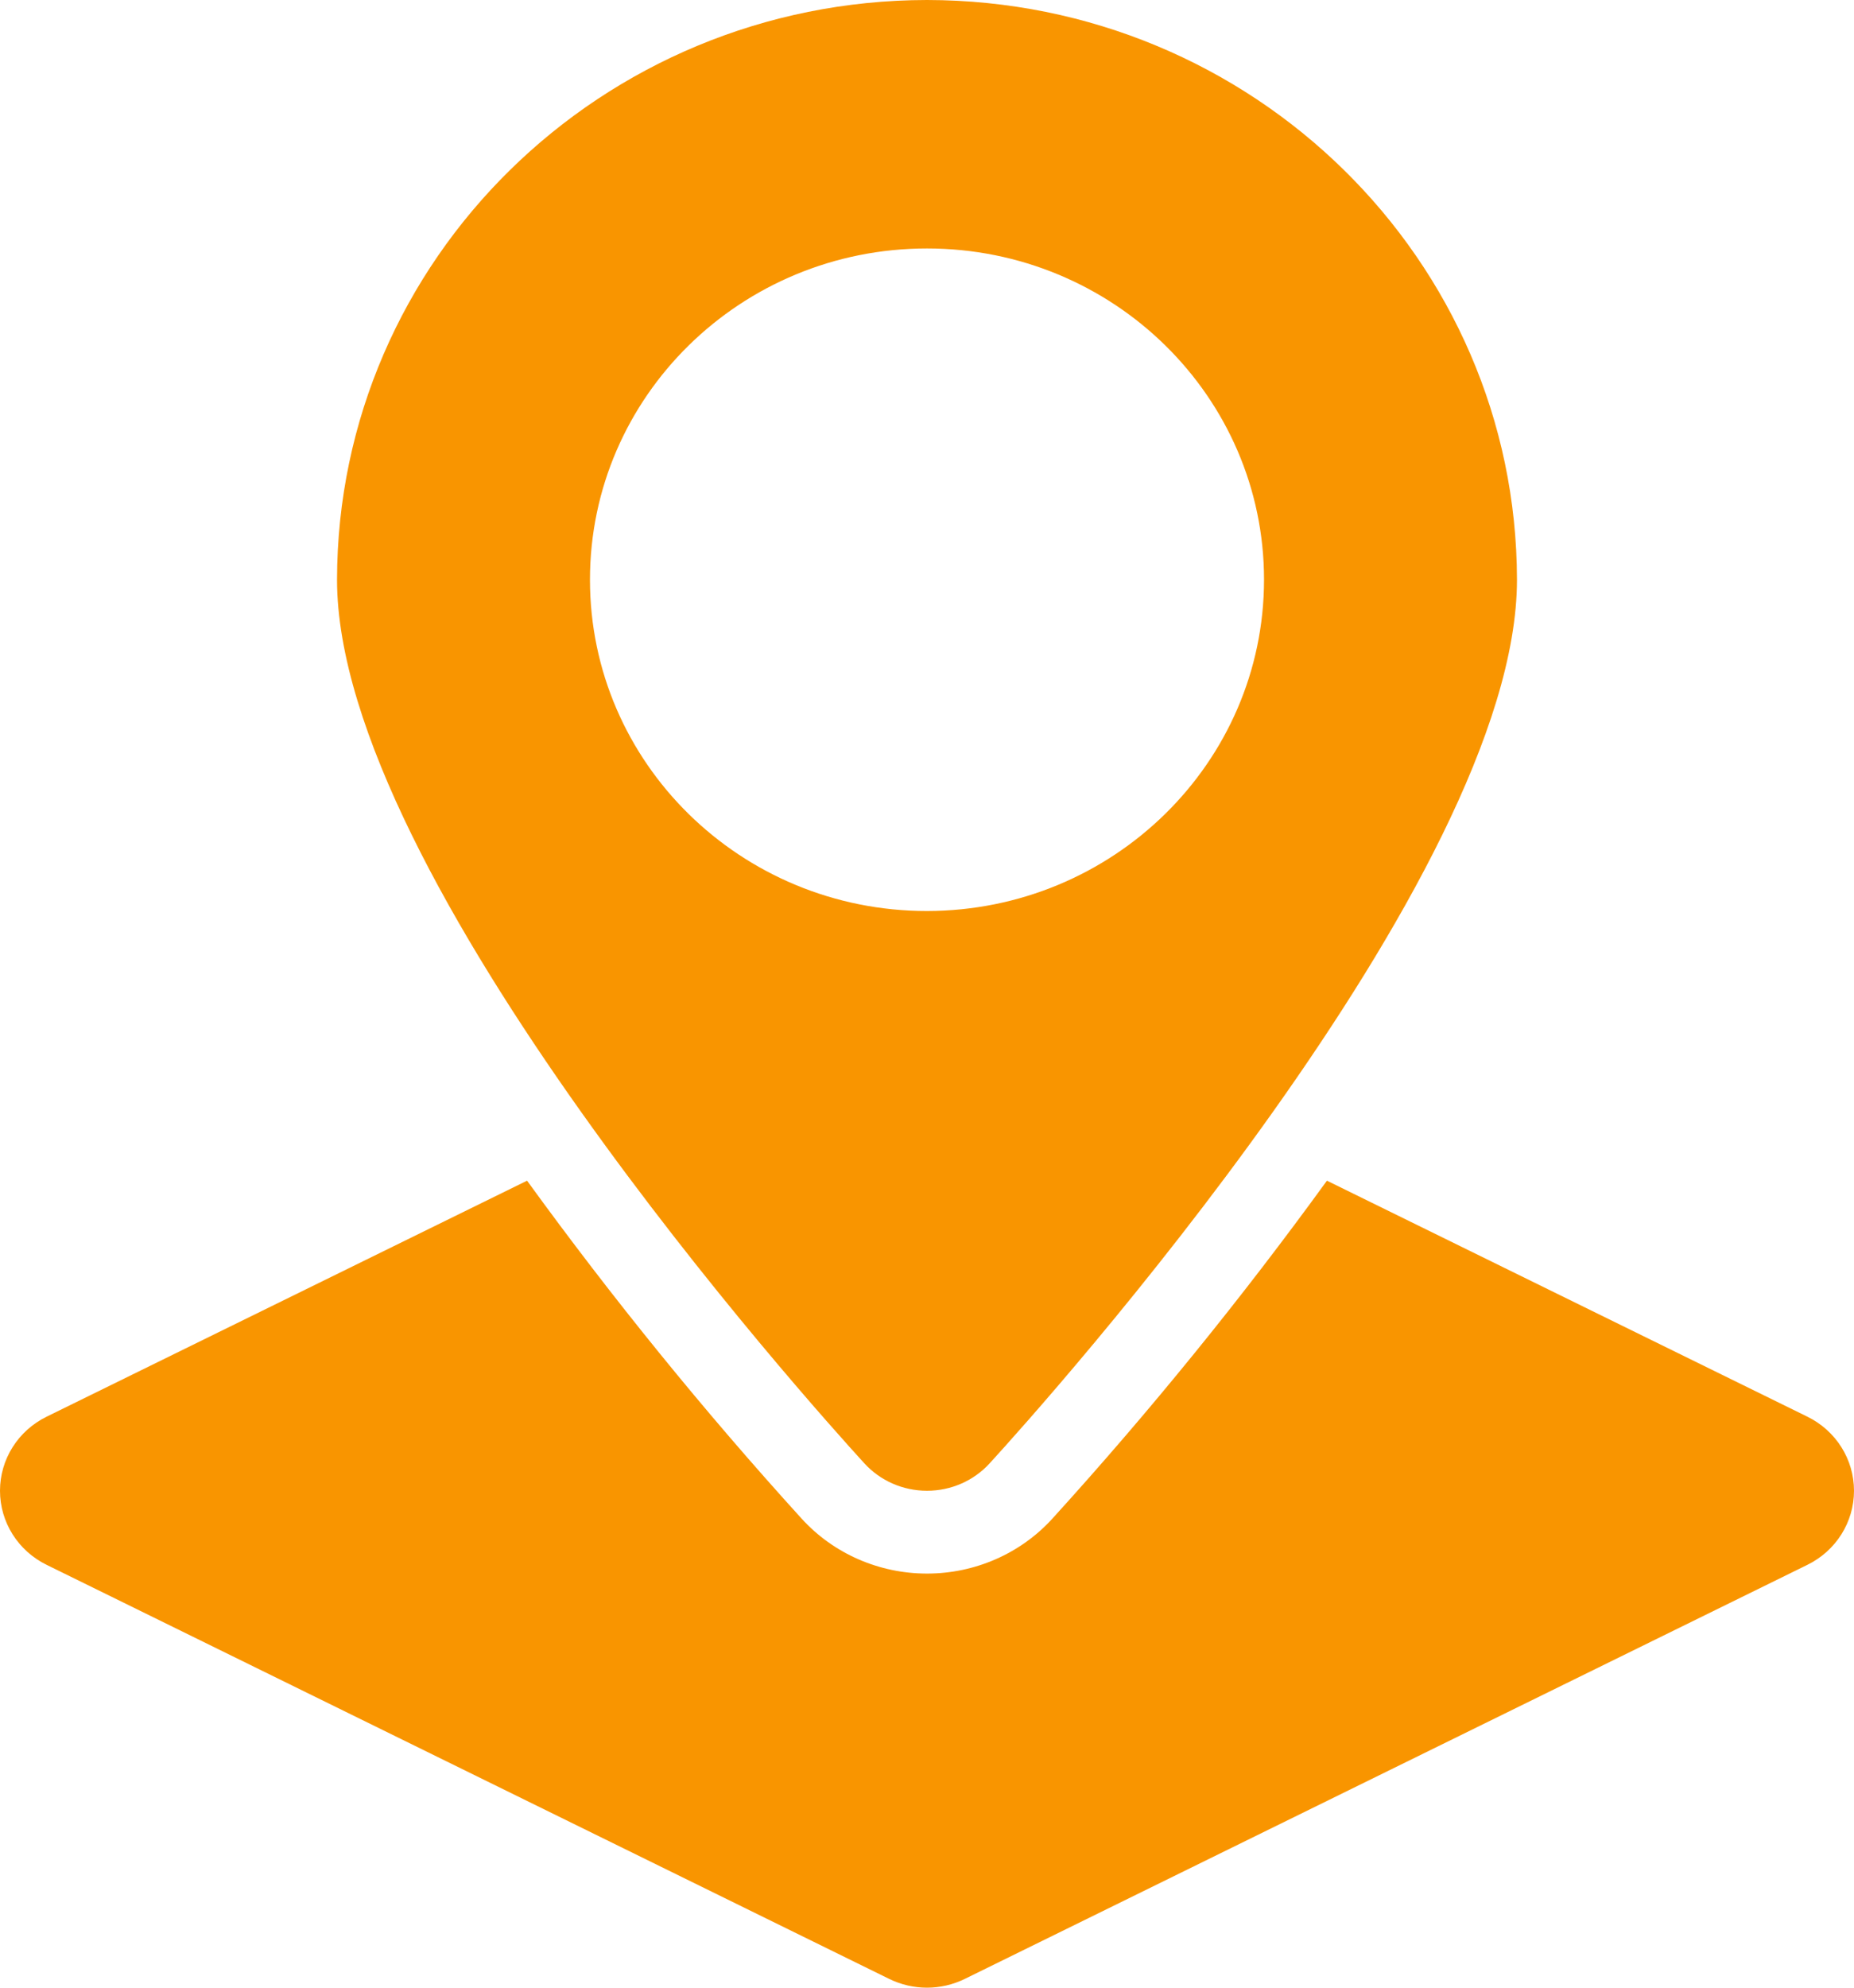 <?xml version="1.0" encoding="UTF-8"?><svg width="14px" height="15px" viewBox="0 0 14 15" version="1.1" xmlns="http://www.w3.org/2000/svg" xmlns:xlink="http://www.w3.org/1999/xlink"><title>icn-region active</title><g id="Ad-Creation" stroke="none" stroke-width="1" fill="none" fill-rule="evenodd"><g id="Navigation-icons" transform="translate(-155, -98)" fill="#F99500"><g id="icn-region-active" transform="translate(155, 98)"><path d="M13.648,10.691 L10.02,8.91 C9.377,9.796 8.685,10.648 7.947,11.46 C7.706,11.725 7.361,11.875 7,11.875 C6.639,11.875 6.294,11.725 6.053,11.46 C5.315,10.648 4.623,9.796 3.98,8.91 L0.352,10.691 C0.136,10.797 0,11.013 0,11.25 C0,11.487 0.136,11.703 0.352,11.809 L6.715,14.934 C6.895,15.022 7.105,15.022 7.285,14.934 L13.648,11.809 C13.864,11.703 14,11.487 14,11.25 C14,11.013 13.864,10.797 13.648,10.691 L13.648,10.691 Z" id="Path"/><path d="M7,0 C4.541,0.003 2.548,1.96 2.545,4.375 C2.545,6.621 6.119,10.597 6.526,11.042 C6.647,11.175 6.819,11.25 7,11.25 C7.181,11.25 7.353,11.175 7.474,11.042 C7.881,10.597 11.455,6.621 11.455,4.375 C11.452,1.96 9.459,0.003 7,0 L7,0 Z M7,6.875 C5.594,6.875 4.455,5.756 4.455,4.375 C4.455,2.994 5.594,1.875 7,1.875 C8.406,1.875 9.545,2.994 9.545,4.375 C9.544,5.755 8.405,6.873 7,6.875 Z" id="Shape"/></g></g></g></svg>